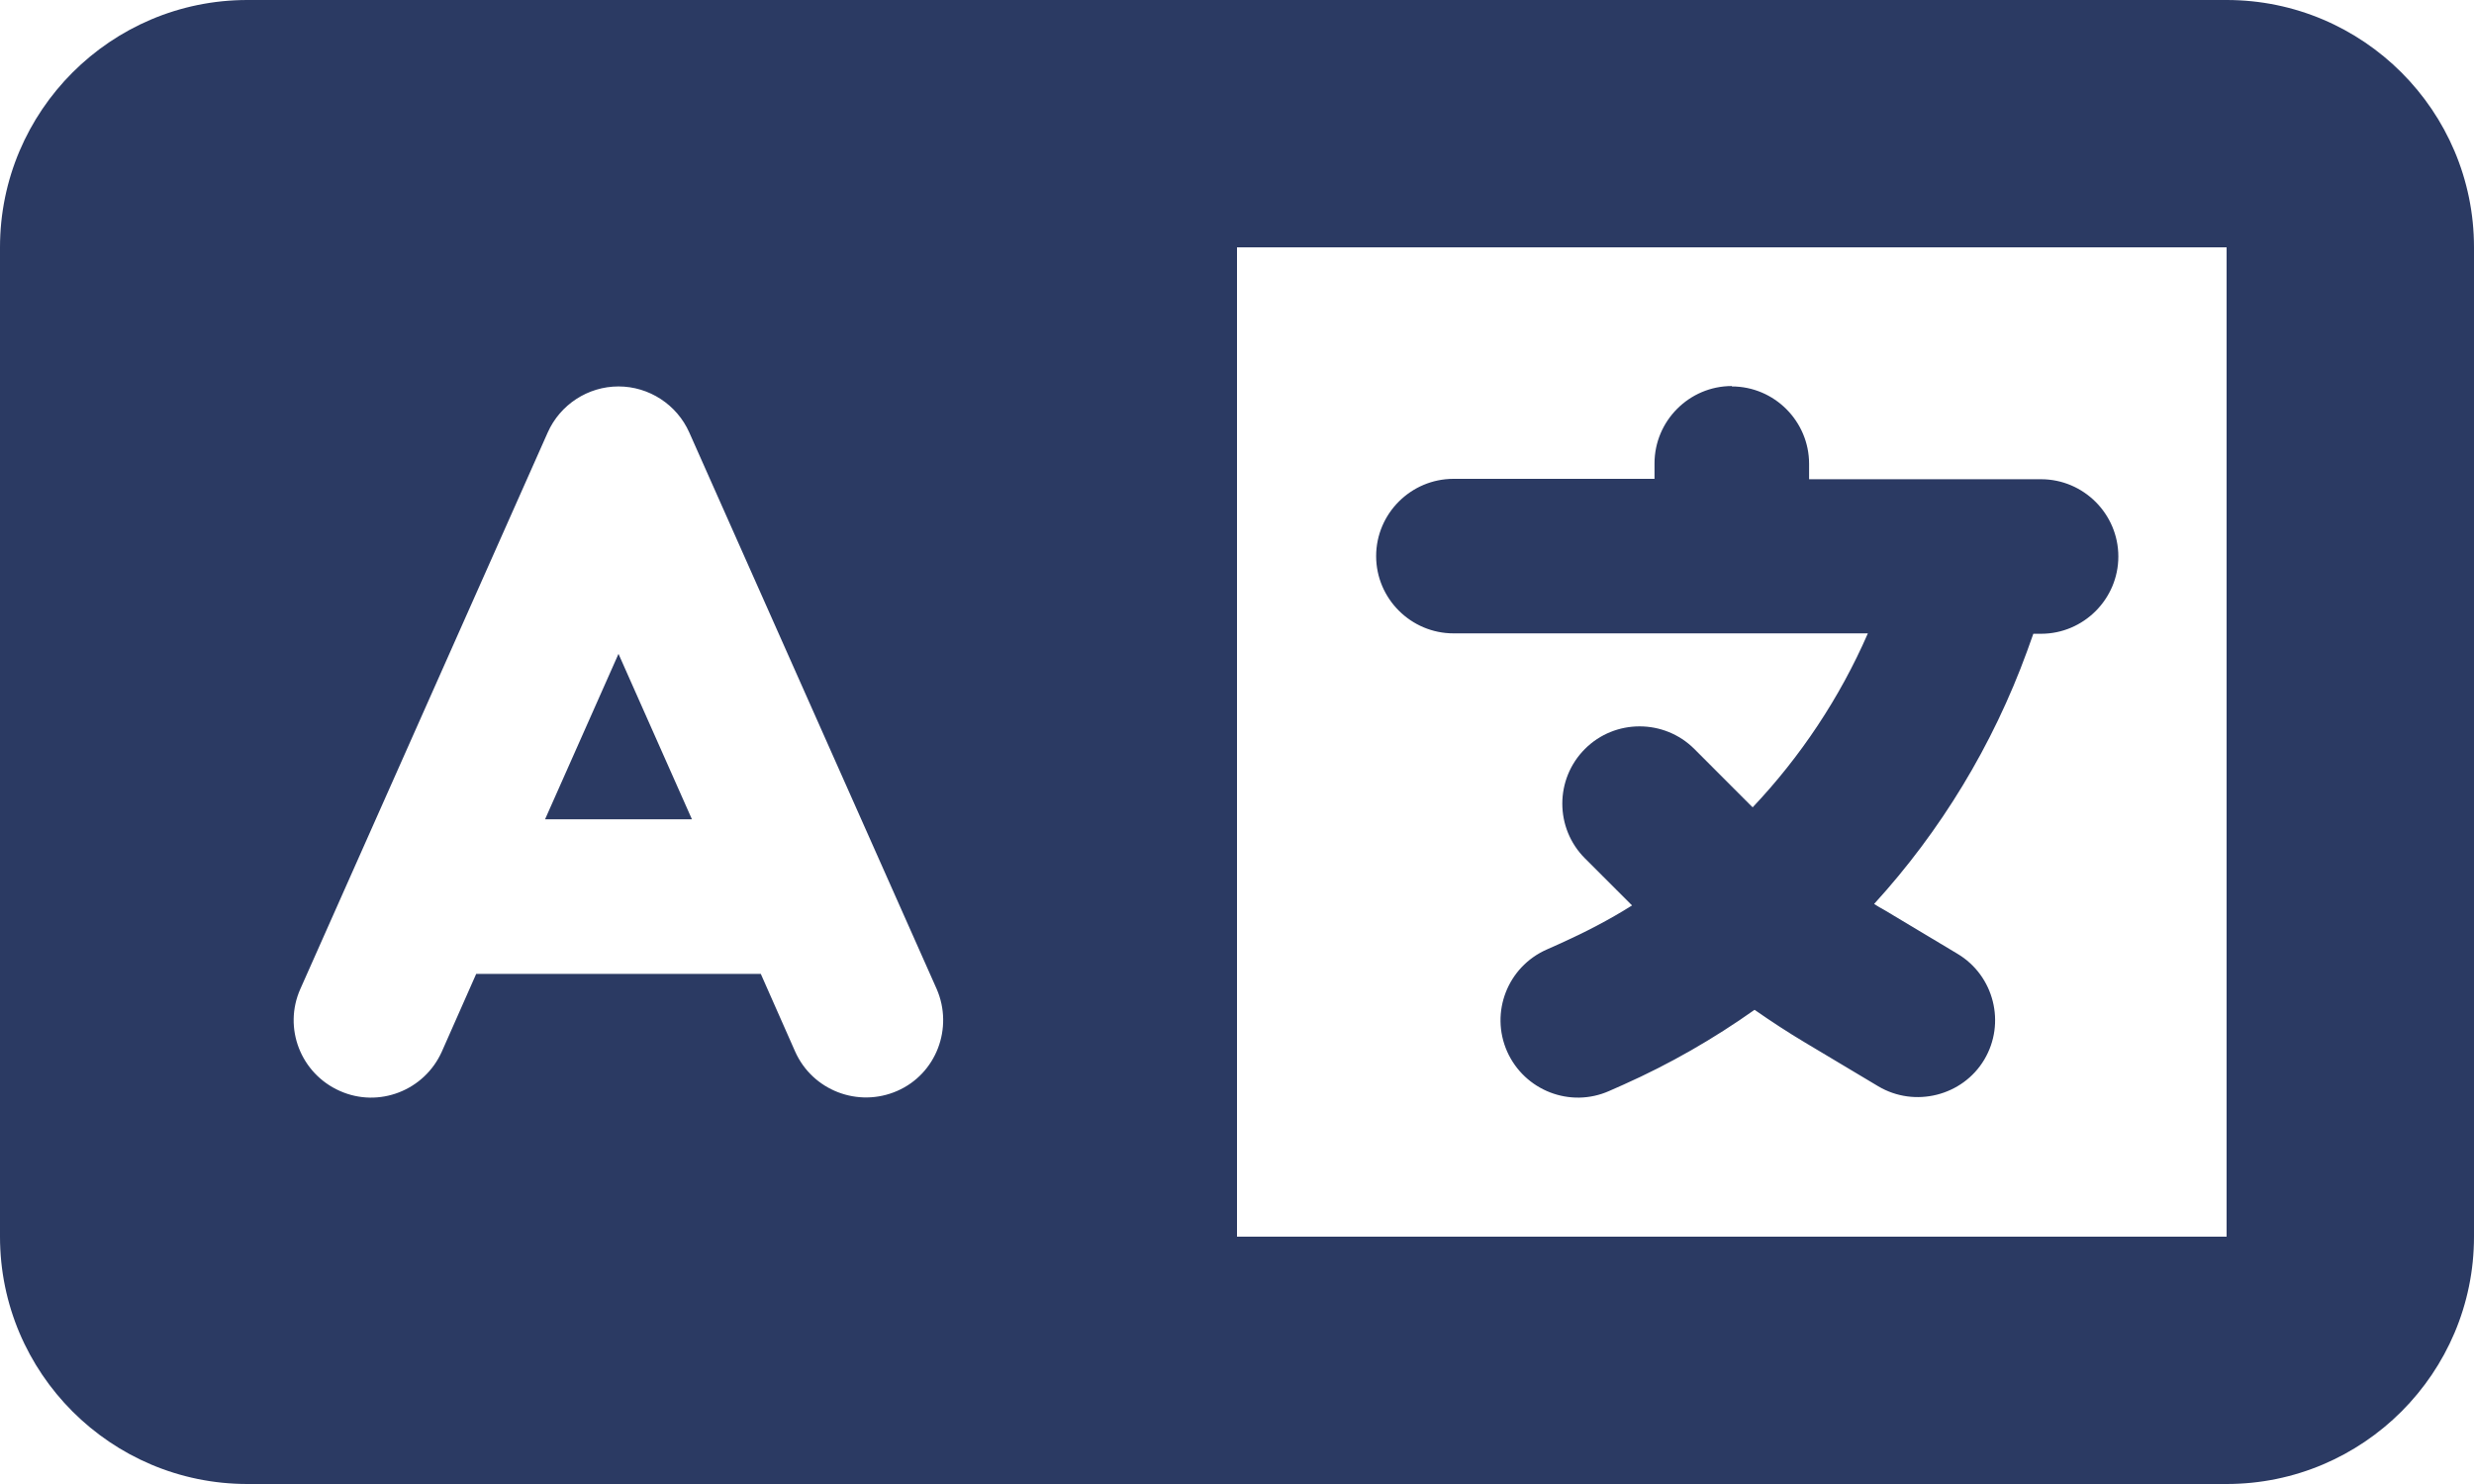 <svg width="25" height="15" viewBox="0 0 25 15" fill="none" xmlns="http://www.w3.org/2000/svg">
<path d="M0 2.5C0 1.121 1.121 0 2.5 0H10H11.875H12.5H22.5C23.879 0 25 1.121 25 2.5V12.5C25 13.879 23.879 15 22.5 15H12.5H11.875H10H2.5C1.121 15 0 13.879 0 12.5V2.5ZM12.5 2.5V12.5H22.5V2.5H12.5ZM6.965 4.371C6.84 4.09 6.559 3.906 6.25 3.906C5.941 3.906 5.66 4.09 5.535 4.371L3.035 9.996C2.859 10.391 3.039 10.852 3.434 11.027C3.828 11.203 4.289 11.023 4.465 10.629L4.812 9.844H7.688L8.035 10.629C8.211 11.023 8.672 11.199 9.066 11.027C9.461 10.855 9.637 10.391 9.465 9.996L6.965 4.371ZM6.25 6.609L6.992 8.281H5.508L6.25 6.609ZM17.5 3.906C17.93 3.906 18.281 4.258 18.281 4.688V4.844H20H20.625C21.055 4.844 21.406 5.195 21.406 5.625C21.406 6.055 21.055 6.406 20.625 6.406H20.547L20.484 6.582C20.137 7.535 19.609 8.402 18.938 9.137C18.973 9.16 19.008 9.18 19.043 9.199L19.781 9.641C20.152 9.863 20.27 10.344 20.051 10.711C19.832 11.078 19.348 11.199 18.98 10.98L18.242 10.539C18.066 10.434 17.898 10.324 17.73 10.207C17.316 10.5 16.875 10.754 16.402 10.965L16.262 11.027C15.867 11.203 15.406 11.023 15.23 10.629C15.055 10.234 15.234 9.773 15.629 9.598L15.77 9.535C16.02 9.422 16.262 9.297 16.492 9.152L16.016 8.676C15.711 8.371 15.711 7.875 16.016 7.57C16.32 7.266 16.816 7.266 17.121 7.57L17.691 8.141L17.711 8.16C18.195 7.648 18.59 7.055 18.875 6.402H17.5H14.688C14.258 6.402 13.906 6.051 13.906 5.621C13.906 5.191 14.258 4.84 14.688 4.84H16.719V4.684C16.719 4.254 17.07 3.902 17.5 3.902V3.906Z" fill="#2B3A63"/>
</svg>
